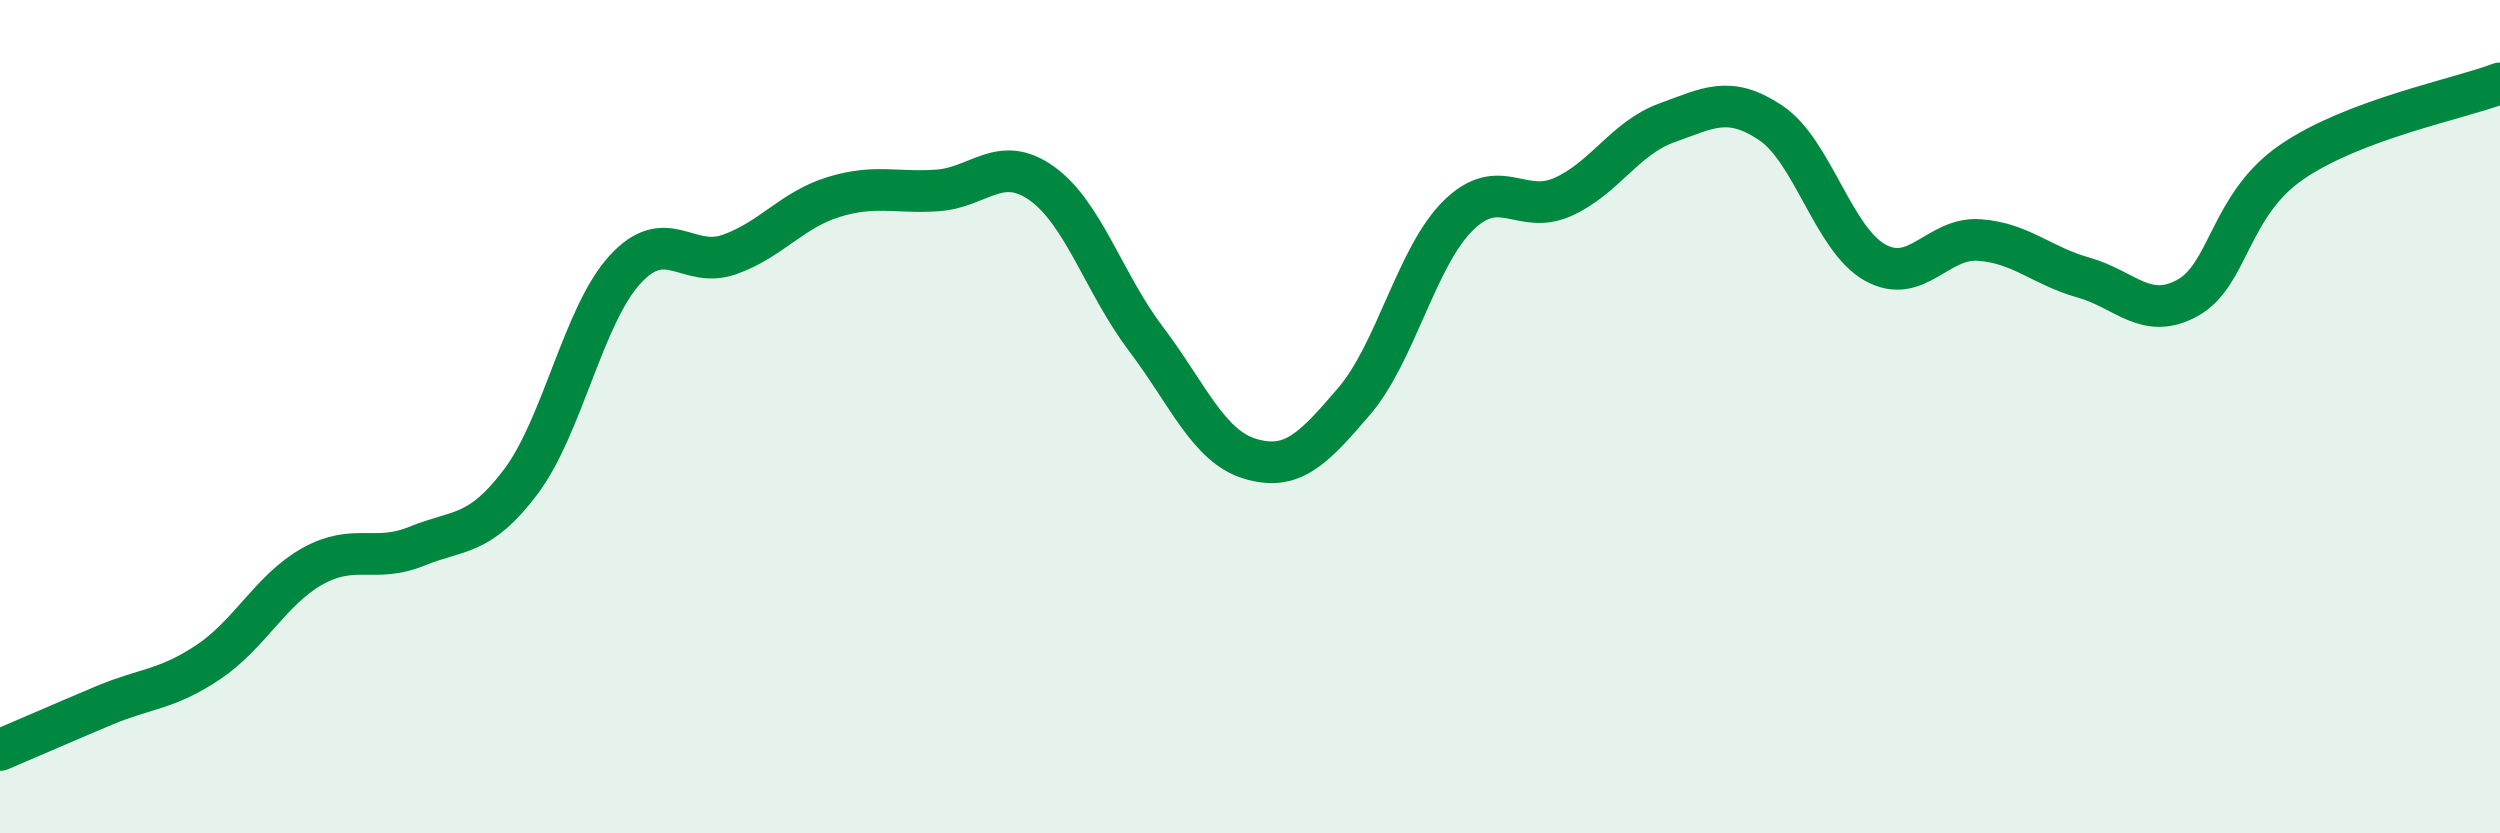 
    <svg width="60" height="20" viewBox="0 0 60 20" xmlns="http://www.w3.org/2000/svg">
      <path
        d="M 0,18 C 0.5,17.79 1.5,17.35 2.5,16.93 C 3.5,16.51 4,16.56 5,15.89 C 6,15.22 6.5,14.15 7.5,13.59 C 8.5,13.03 9,13.52 10,13.11 C 11,12.7 11.5,12.89 12.5,11.56 C 13.5,10.23 14,7.56 15,6.47 C 16,5.38 16.5,6.46 17.5,6.11 C 18.5,5.76 19,5.04 20,4.73 C 21,4.42 21.5,4.64 22.5,4.57 C 23.5,4.5 24,3.69 25,4.4 C 26,5.11 26.5,6.81 27.5,8.13 C 28.5,9.45 29,10.71 30,11.01 C 31,11.31 31.5,10.8 32.5,9.63 C 33.5,8.46 34,6.15 35,5.17 C 36,4.19 36.5,5.17 37.5,4.73 C 38.5,4.29 39,3.31 40,2.95 C 41,2.59 41.5,2.28 42.5,2.95 C 43.5,3.62 44,5.74 45,6.3 C 46,6.86 46.5,5.69 47.5,5.76 C 48.5,5.83 49,6.38 50,6.66 C 51,6.94 51.5,7.7 52.5,7.15 C 53.5,6.6 53.5,4.92 55,3.89 C 56.5,2.86 59,2.38 60,2L60 20L0 20Z"
        fill="#008740"
        opacity="0.1"
        stroke-linecap="round"
        stroke-linejoin="round"
      />
      <path
        d="M 0,18 C 0.5,17.79 1.5,17.35 2.5,16.93 C 3.5,16.51 4,16.56 5,15.89 C 6,15.22 6.5,14.15 7.5,13.59 C 8.5,13.03 9,13.52 10,13.11 C 11,12.7 11.5,12.89 12.5,11.56 C 13.5,10.23 14,7.56 15,6.47 C 16,5.38 16.5,6.46 17.5,6.11 C 18.5,5.76 19,5.04 20,4.73 C 21,4.42 21.5,4.64 22.5,4.57 C 23.5,4.5 24,3.69 25,4.4 C 26,5.11 26.5,6.81 27.5,8.13 C 28.5,9.45 29,10.71 30,11.01 C 31,11.31 31.5,10.8 32.5,9.63 C 33.5,8.46 34,6.15 35,5.17 C 36,4.19 36.5,5.17 37.5,4.73 C 38.5,4.29 39,3.31 40,2.95 C 41,2.59 41.5,2.28 42.5,2.95 C 43.5,3.62 44,5.74 45,6.3 C 46,6.86 46.5,5.69 47.5,5.76 C 48.5,5.83 49,6.38 50,6.66 C 51,6.94 51.5,7.7 52.5,7.15 C 53.5,6.6 53.5,4.92 55,3.89 C 56.5,2.86 59,2.38 60,2"
        stroke="#008740"
        stroke-width="1"
        fill="none"
        stroke-linecap="round"
        stroke-linejoin="round"
      />
    </svg>
  